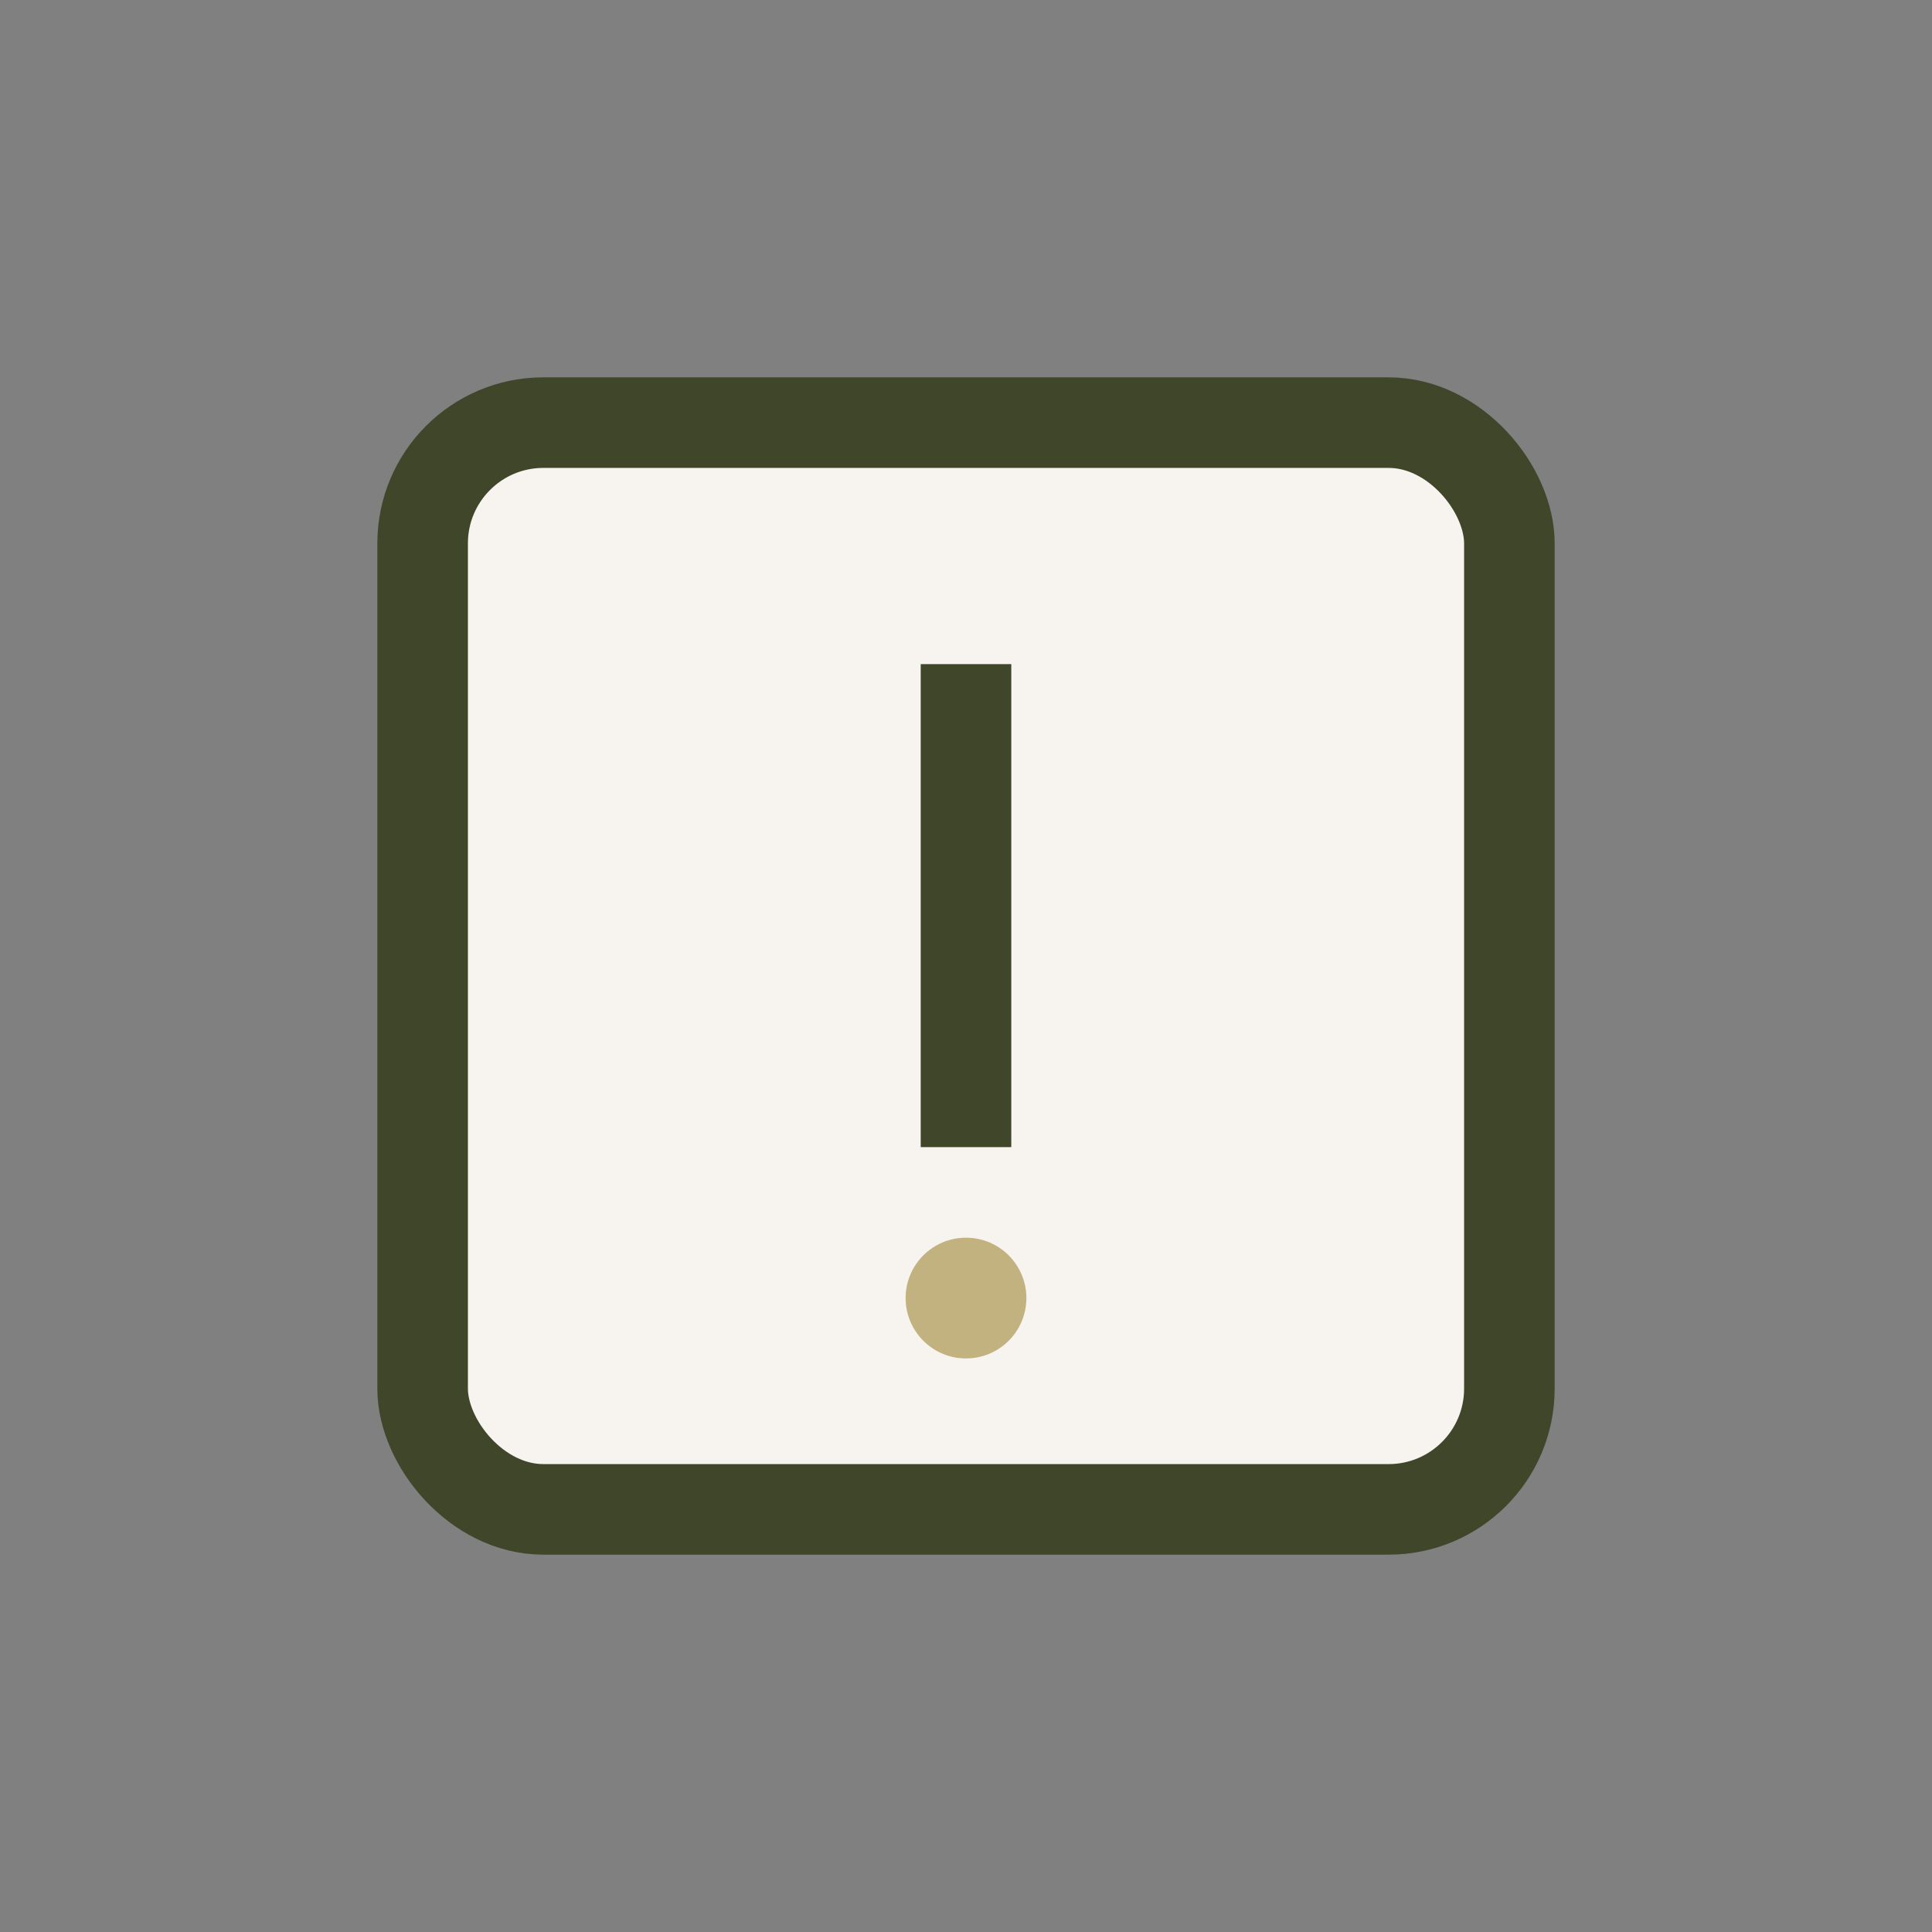 <?xml version="1.0" encoding="UTF-8"?>
<svg xmlns="http://www.w3.org/2000/svg" width="32" height="32" viewBox="0 0 32 32"><rect x="0" y="0" width="32" height="32" fill="#808080" stroke="none"/><rect x="7" y="7" width="18" height="18" rx="2" fill="#F7F4EF" stroke="#3F462A" stroke-width="1.5"/><path d="M16 11v8" stroke="#3F462A" stroke-width="1.5"/><circle cx="16" cy="21.5" r="1" fill="#C2B280"/></svg>